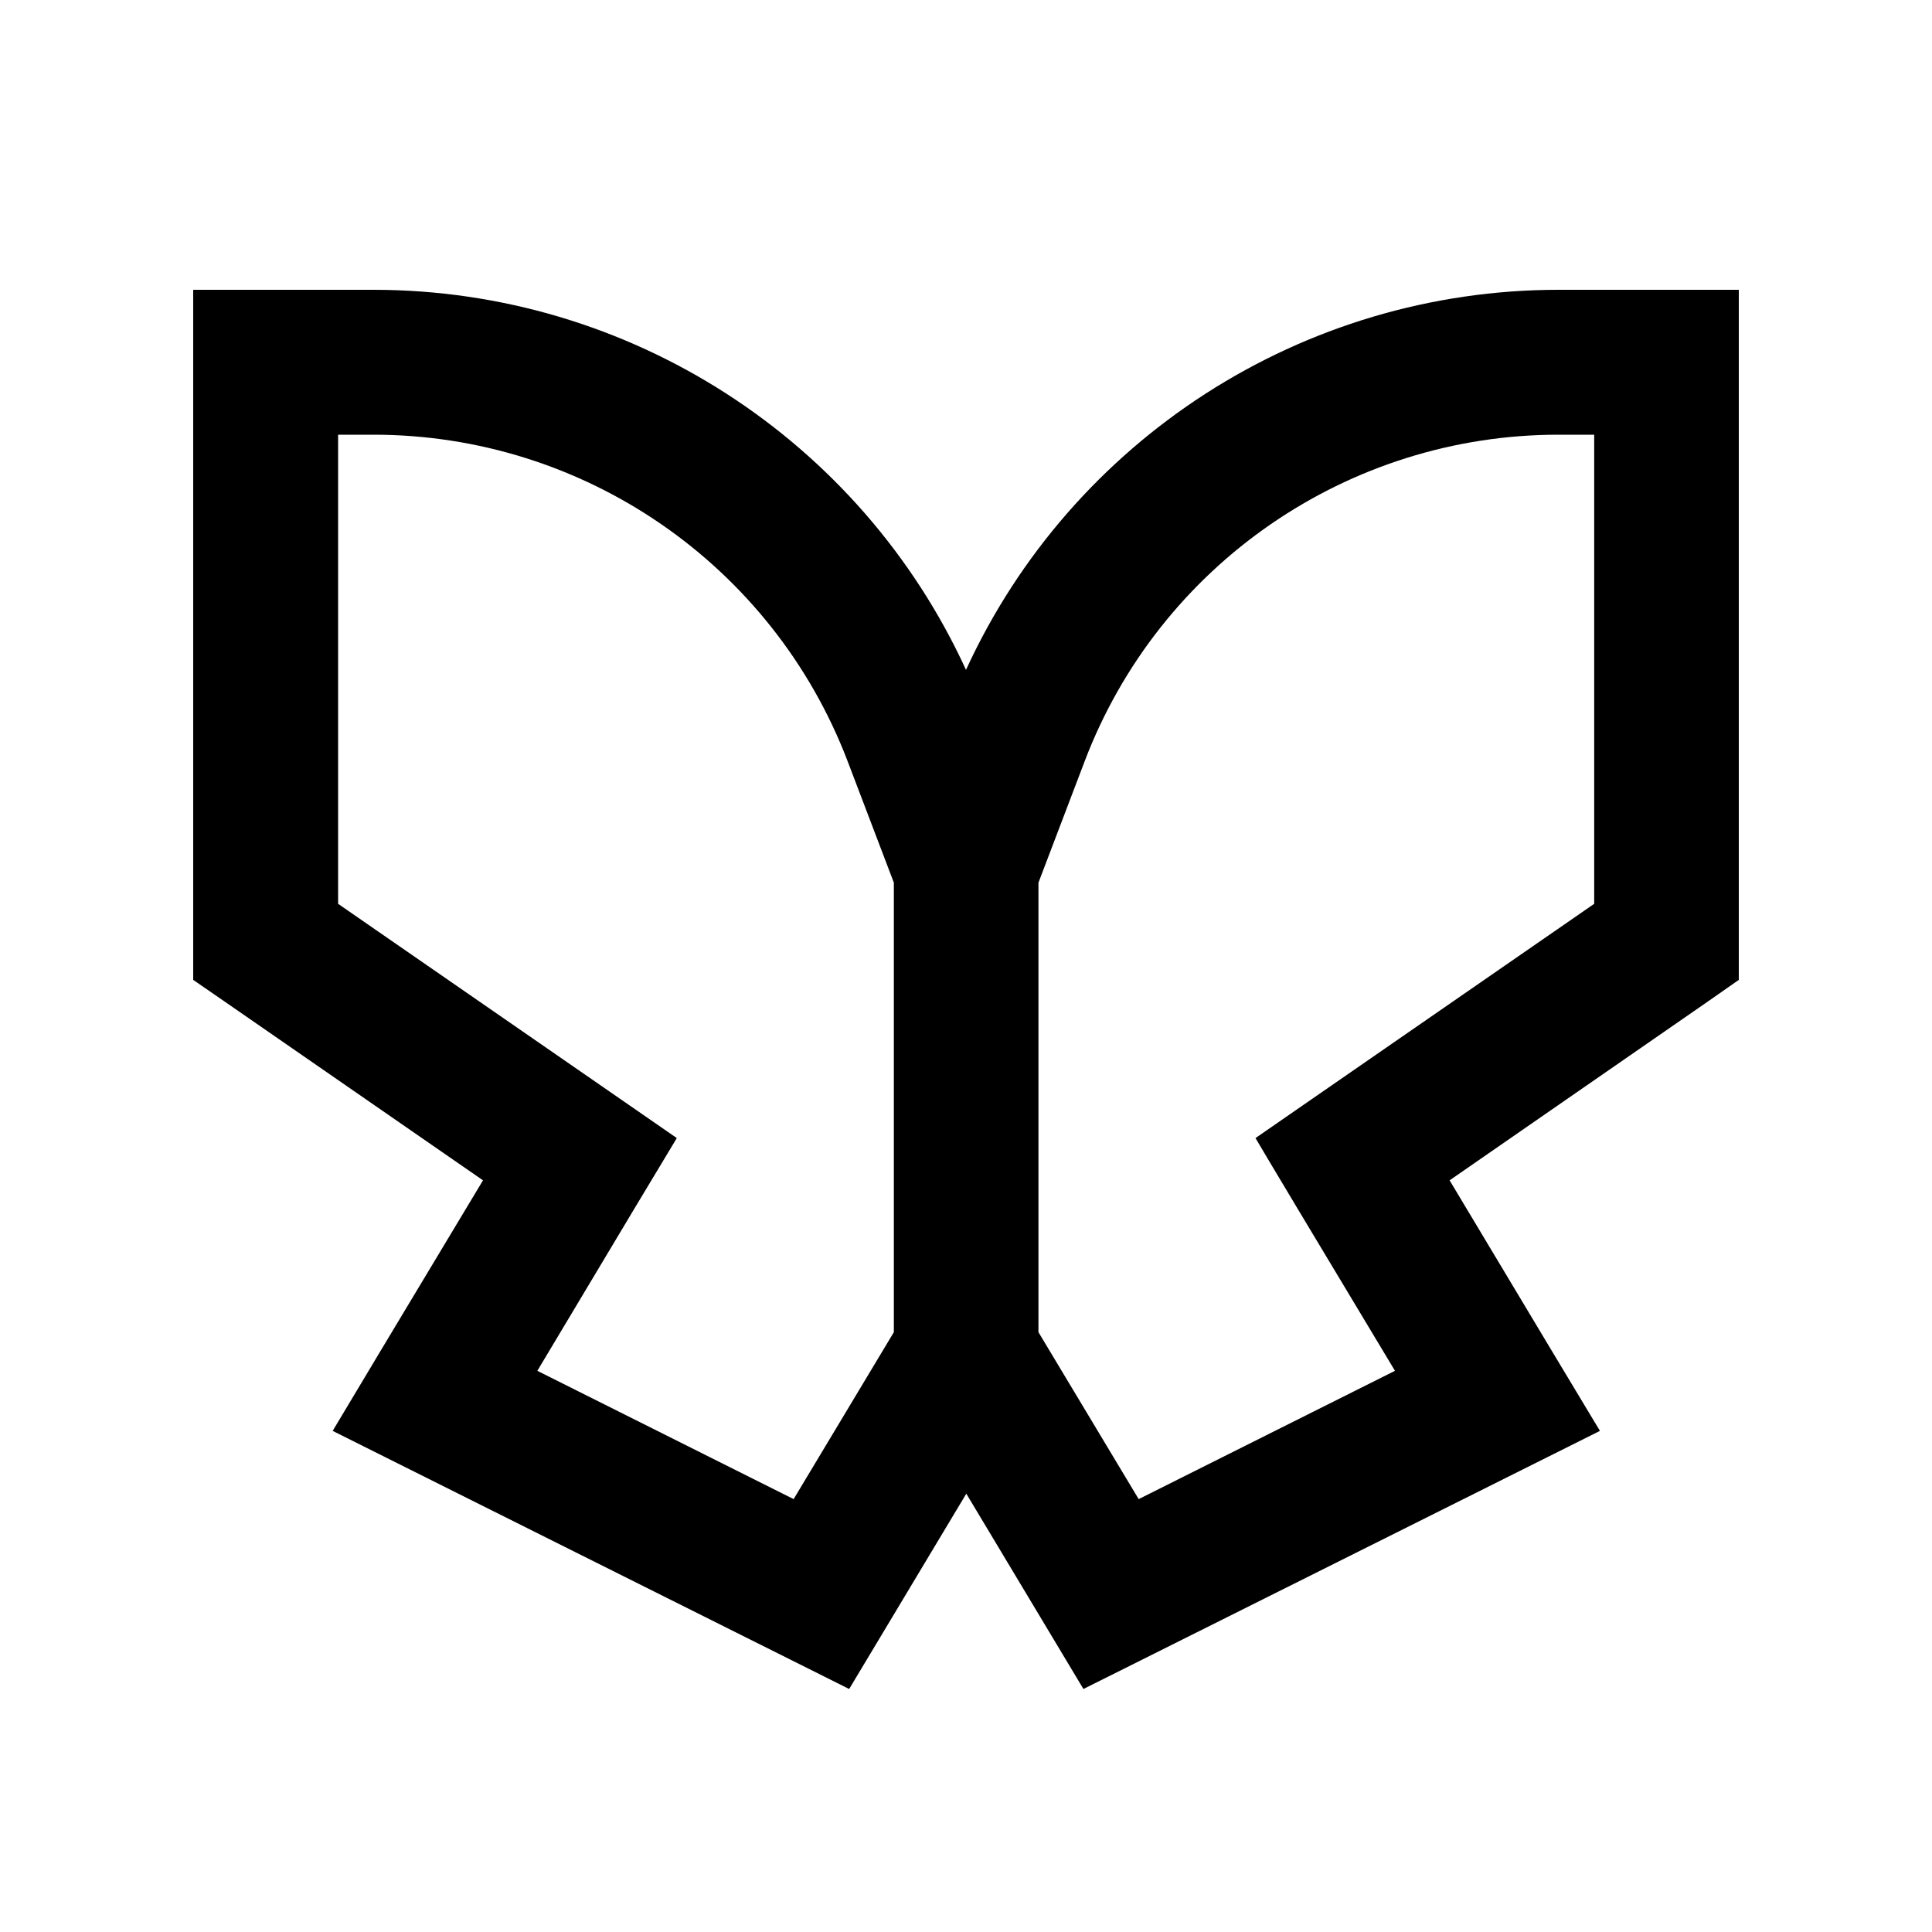 <svg xmlns="http://www.w3.org/2000/svg" viewBox="0 0 640 640"><!--! Font Awesome Pro 7.1.0 by @fontawesome - https://fontawesome.com License - https://fontawesome.com/license (Commercial License) Copyright 2025 Fonticons, Inc. --><path fill="currentColor" d="M123.7 96C208.5 96 285 145.6 320 221.9C355 145.6 431.5 96 516.3 96L576 96L576 324.6L565.7 331.8L480.2 391C508.3 437.9 524.9 465.6 530 474L358.9 559.5L320.1 494.8L281.3 559.5L110.2 474C115.2 465.6 131.8 437.9 160 391L74.3 331.7L64 324.6L64 96L123.7 96zM112 299.4L205.7 364.2L224.2 377C220.3 383.4 204.9 409.1 178 454.1L262.9 496.6L296.1 441.3L296.1 292.4L280.8 252.2C255.9 187 193.4 144 123.7 144L112 144L112 299.4zM516.3 144C446.6 144 384.1 187 359.3 252.2L344 292.4L344 441.3L377.2 496.6L462.1 454.1C435.1 409.2 419.7 383.5 415.9 377L434.4 364.2L528.1 299.4L528.1 144L516.4 144z"/></svg>